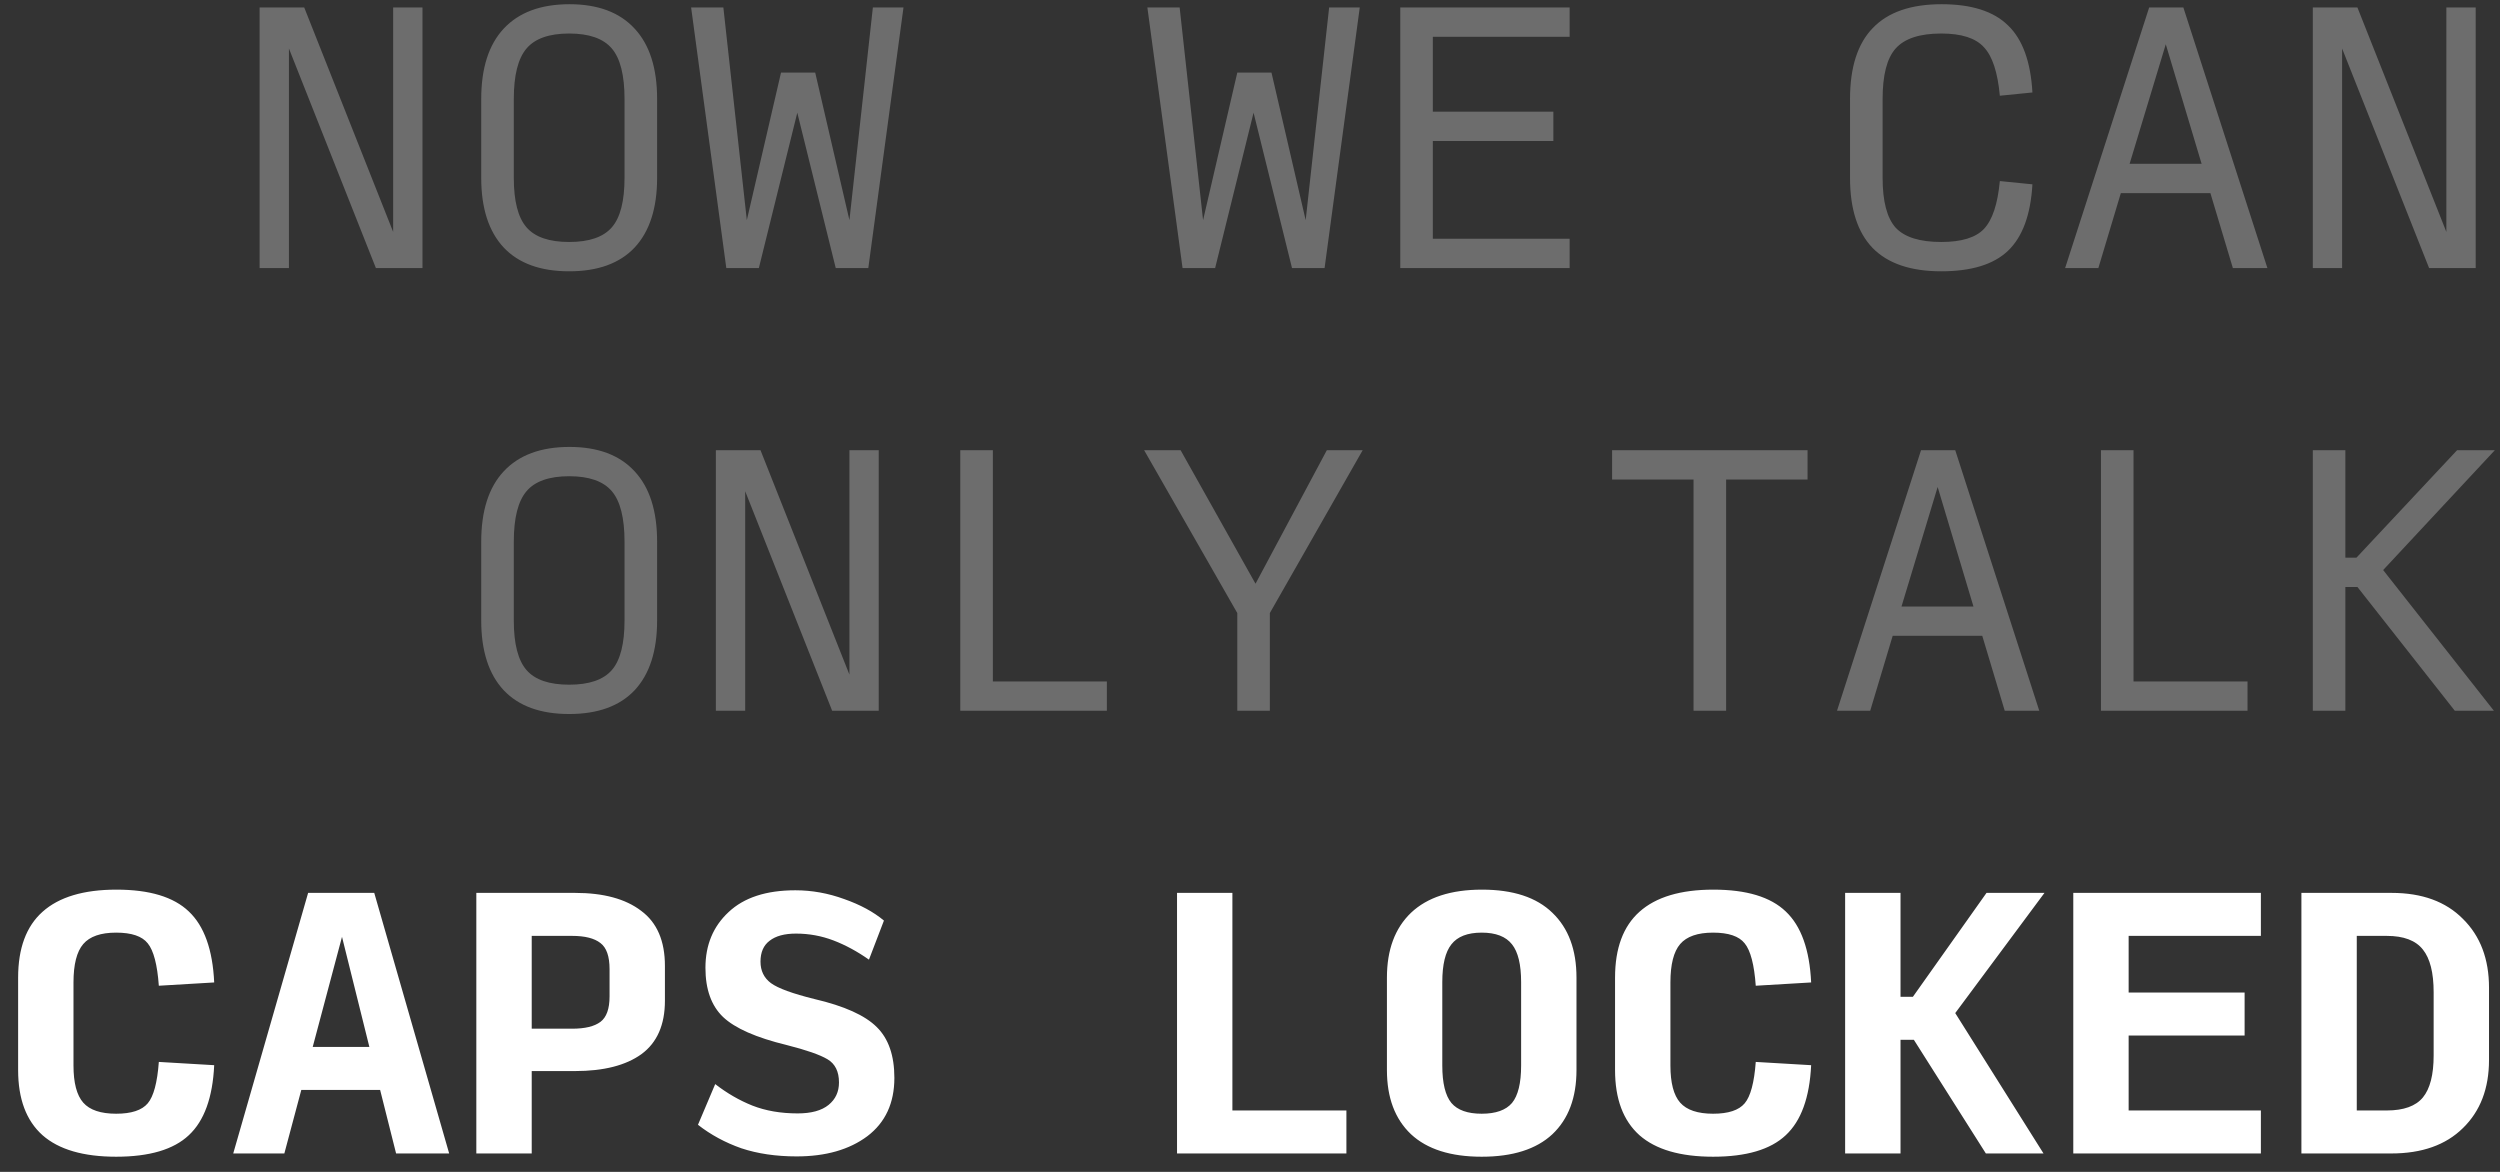 <?xml version="1.0" encoding="UTF-8"?> <svg xmlns="http://www.w3.org/2000/svg" width="96" height="45" viewBox="0 0 96 45" fill="none"><rect x="0" y="0" width="96" height="45" fill="#333333" stroke="none"/> <path d="M14.434 10.293L11.095 1.863V10.293H9.969V0.287H11.682L15.097 8.905V0.287H16.223V10.293H14.434ZM21.856 10.418C20.755 10.418 19.917 10.114 19.342 9.505C18.767 8.888 18.479 7.996 18.479 6.828V3.801C18.479 2.617 18.767 1.717 19.342 1.1C19.926 0.474 20.768 0.162 21.869 0.162C22.961 0.162 23.795 0.474 24.37 1.1C24.945 1.717 25.233 2.617 25.233 3.801V6.828C25.233 7.996 24.945 8.888 24.37 9.505C23.795 10.114 22.957 10.418 21.856 10.418ZM21.856 9.292C22.623 9.292 23.169 9.105 23.495 8.729C23.82 8.354 23.982 7.721 23.982 6.828V3.801C23.982 2.893 23.82 2.246 23.495 1.863C23.169 1.479 22.623 1.287 21.856 1.287C21.089 1.287 20.543 1.479 20.218 1.863C19.892 2.246 19.73 2.893 19.73 3.801V6.828C19.73 7.721 19.892 8.354 20.218 8.729C20.543 9.105 21.089 9.292 21.856 9.292ZM32.092 10.293L30.616 4.327L29.14 10.293H27.89L26.539 0.287H27.777L28.678 8.454L29.991 2.788H31.304L32.618 8.454L33.518 0.287H34.694L33.343 10.293H32.092ZM49.613 10.293L48.137 4.327L46.661 10.293H45.41L44.059 0.287H45.298L46.198 8.454L47.512 2.788H48.825L50.138 8.454L51.039 0.287H52.215L50.864 10.293H49.613ZM53.77 10.293V0.287H60.274V1.412H55.021V4.289H59.649V5.415H55.021V9.167H60.274V10.293H53.77ZM74.543 10.418C73.376 10.418 72.5 10.122 71.916 9.53C71.333 8.93 71.041 8.029 71.041 6.828V3.801C71.041 2.584 71.333 1.675 71.916 1.075C72.5 0.466 73.38 0.162 74.556 0.162C75.706 0.162 76.557 0.433 77.107 0.975C77.666 1.508 77.978 2.367 78.045 3.551L76.794 3.676C76.711 2.776 76.507 2.155 76.182 1.813C75.865 1.462 75.319 1.287 74.543 1.287C73.718 1.287 73.134 1.479 72.792 1.863C72.458 2.238 72.292 2.884 72.292 3.801V6.828C72.292 7.729 72.458 8.367 72.792 8.742C73.134 9.109 73.718 9.292 74.543 9.292C75.319 9.292 75.865 9.126 76.182 8.792C76.507 8.45 76.711 7.837 76.794 6.953L78.045 7.078C77.978 8.246 77.666 9.096 77.107 9.63C76.557 10.155 75.702 10.418 74.543 10.418ZM84.542 6.29L83.166 1.7L81.777 6.29H84.542ZM85.742 10.293L84.879 7.416H81.44L80.577 10.293H79.301L82.528 0.287H83.841L87.068 10.293H85.742ZM93.277 10.293L89.937 1.863V10.293H88.812V0.287H90.525L93.94 8.905V0.287H95.066V10.293H93.277ZM21.856 27.418C20.755 27.418 19.917 27.114 19.342 26.505C18.767 25.888 18.479 24.996 18.479 23.828V20.801C18.479 19.617 18.767 18.717 19.342 18.1C19.926 17.474 20.768 17.162 21.869 17.162C22.961 17.162 23.795 17.474 24.37 18.1C24.945 18.717 25.233 19.617 25.233 20.801V23.828C25.233 24.996 24.945 25.888 24.37 26.505C23.795 27.114 22.957 27.418 21.856 27.418ZM21.856 26.292C22.623 26.292 23.169 26.105 23.495 25.73C23.82 25.354 23.982 24.721 23.982 23.828V20.801C23.982 19.892 23.82 19.246 23.495 18.863C23.169 18.479 22.623 18.287 21.856 18.287C21.089 18.287 20.543 18.479 20.218 18.863C19.892 19.246 19.73 19.892 19.73 20.801V23.828C19.73 24.721 19.892 25.354 20.218 25.73C20.543 26.105 21.089 26.292 21.856 26.292ZM31.955 27.293L28.615 18.863V27.293H27.489V17.287H29.203L32.618 25.905V17.287H33.743V27.293H31.955ZM36.875 27.293V17.287H38.126V26.167H42.504V27.293H36.875ZM48.762 27.293H47.512V23.541L43.934 17.287H45.335L48.212 22.415L50.951 17.287H52.327L48.762 23.541V27.293ZM65.032 27.293V18.413H61.905V17.287H69.41V18.413H66.283V27.293H65.032ZM75.781 23.291L74.406 18.7L73.017 23.291H75.781ZM76.982 27.293L76.119 24.416H72.679L71.816 27.293H70.541L73.768 17.287H75.081L78.308 27.293H76.982ZM80.677 27.293V17.287H81.927V26.167H86.305V27.293H80.677ZM90.062 22.54V27.293H88.812V17.287H90.062V21.414H90.488L94.353 17.287H95.803L91.513 21.89L95.766 27.293H94.265L90.525 22.54H90.062Z" fill="#6D6D6D"></path> <path d="M4.46 44.418C3.201 44.418 2.259 44.143 1.634 43.593C1.008 43.034 0.696 42.2 0.696 41.091V37.539C0.696 36.413 1.008 35.571 1.634 35.012C2.267 34.445 3.214 34.162 4.473 34.162C5.74 34.162 6.666 34.441 7.25 35C7.842 35.558 8.167 36.467 8.225 37.726L6.099 37.852C6.041 37.043 5.899 36.501 5.674 36.225C5.457 35.95 5.053 35.813 4.46 35.813C3.868 35.813 3.447 35.959 3.197 36.251C2.947 36.542 2.822 37.034 2.822 37.726V40.916C2.822 41.583 2.947 42.058 3.197 42.342C3.447 42.625 3.868 42.767 4.46 42.767C5.044 42.767 5.449 42.634 5.674 42.367C5.899 42.1 6.041 41.57 6.099 40.778L8.225 40.903C8.167 42.146 7.842 43.042 7.25 43.593C6.666 44.143 5.736 44.418 4.46 44.418ZM14.184 40.203L13.133 35.975L12.008 40.203H14.184ZM15.21 44.293L14.597 41.854H11.57L10.919 44.293H8.956L11.832 34.287H14.371L17.248 44.293H15.21ZM18.291 44.293V34.287H22.081C23.174 34.287 24.02 34.516 24.62 34.975C25.229 35.425 25.533 36.13 25.533 37.089V38.427C25.533 39.352 25.233 40.036 24.633 40.478C24.032 40.912 23.182 41.129 22.081 41.129H20.418V44.293H18.291ZM20.418 39.502H21.969C22.461 39.502 22.823 39.415 23.057 39.24C23.29 39.065 23.407 38.739 23.407 38.264V37.214C23.407 36.722 23.29 36.388 23.057 36.213C22.823 36.029 22.461 35.938 21.969 35.938H20.418V39.502ZM30.591 44.406C29.799 44.406 29.09 44.301 28.465 44.093C27.848 43.876 27.294 43.576 26.802 43.192L27.464 41.629C27.915 41.979 28.39 42.254 28.89 42.454C29.399 42.654 29.979 42.755 30.629 42.755C31.154 42.755 31.55 42.646 31.817 42.429C32.084 42.212 32.217 41.925 32.217 41.566C32.217 41.149 32.071 40.853 31.78 40.678C31.488 40.503 30.962 40.32 30.204 40.128C29.036 39.844 28.223 39.486 27.765 39.052C27.314 38.619 27.089 37.989 27.089 37.163C27.089 36.288 27.385 35.575 27.977 35.025C28.569 34.466 29.424 34.187 30.541 34.187C31.175 34.187 31.8 34.299 32.417 34.524C33.035 34.741 33.543 35.016 33.943 35.35L33.368 36.851C32.918 36.534 32.463 36.288 32.005 36.113C31.546 35.938 31.067 35.85 30.566 35.85C30.124 35.85 29.787 35.942 29.553 36.125C29.32 36.3 29.203 36.567 29.203 36.926C29.203 37.276 29.336 37.551 29.603 37.751C29.878 37.952 30.437 38.156 31.279 38.364C32.422 38.631 33.218 38.99 33.668 39.44C34.118 39.882 34.344 40.532 34.344 41.391C34.344 42.358 33.998 43.105 33.306 43.63C32.613 44.147 31.709 44.406 30.591 44.406ZM45.198 44.293V34.287H47.324V42.642H51.702V44.293H45.198ZM56.897 44.418C55.705 44.418 54.8 44.13 54.183 43.555C53.566 42.971 53.258 42.15 53.258 41.091V37.539C53.258 36.471 53.566 35.642 54.183 35.05C54.809 34.458 55.717 34.162 56.91 34.162C58.102 34.162 59.003 34.458 59.611 35.05C60.229 35.642 60.537 36.471 60.537 37.539V41.091C60.537 42.15 60.229 42.971 59.611 43.555C58.995 44.13 58.09 44.418 56.897 44.418ZM56.897 42.767C57.439 42.767 57.827 42.629 58.061 42.354C58.294 42.071 58.411 41.591 58.411 40.916V37.714C58.411 37.038 58.294 36.555 58.061 36.263C57.827 35.963 57.439 35.813 56.897 35.813C56.355 35.813 55.968 35.963 55.734 36.263C55.501 36.555 55.384 37.038 55.384 37.714V40.916C55.384 41.591 55.501 42.071 55.734 42.354C55.968 42.629 56.355 42.767 56.897 42.767ZM65.783 44.418C64.524 44.418 63.581 44.143 62.956 43.593C62.331 43.034 62.018 42.2 62.018 41.091V37.539C62.018 36.413 62.331 35.571 62.956 35.012C63.59 34.445 64.536 34.162 65.795 34.162C67.063 34.162 67.988 34.441 68.572 35C69.164 35.558 69.489 36.467 69.548 37.726L67.421 37.852C67.363 37.043 67.221 36.501 66.996 36.225C66.779 35.95 66.375 35.813 65.783 35.813C65.191 35.813 64.77 35.959 64.519 36.251C64.269 36.542 64.144 37.034 64.144 37.726V40.916C64.144 41.583 64.269 42.058 64.519 42.342C64.77 42.625 65.191 42.767 65.783 42.767C66.366 42.767 66.771 42.634 66.996 42.367C67.221 42.1 67.363 41.57 67.421 40.778L69.548 40.903C69.489 42.146 69.164 43.042 68.572 43.593C67.988 44.143 67.058 44.418 65.783 44.418ZM72.98 39.928V44.293H70.853V34.287H72.98V38.277H73.455L76.282 34.287H78.508L75.081 38.902L78.471 44.293H76.257L73.492 39.928H72.98ZM79.614 44.293V34.287H86.818V35.938H81.74V38.114H86.193V39.765H81.74V42.642H86.818V44.293H79.614ZM88.374 44.293V34.287H91.839C93.006 34.287 93.919 34.62 94.578 35.287C95.245 35.946 95.578 36.826 95.578 37.926V40.703C95.578 41.796 95.245 42.667 94.578 43.317C93.919 43.968 93.002 44.293 91.826 44.293H88.374ZM90.5 42.642H91.651C92.301 42.642 92.764 42.475 93.039 42.142C93.314 41.808 93.452 41.27 93.452 40.528V38.102C93.452 37.351 93.314 36.805 93.039 36.463C92.764 36.113 92.301 35.938 91.651 35.938H90.5V42.642Z" fill="white"></path> </svg> 